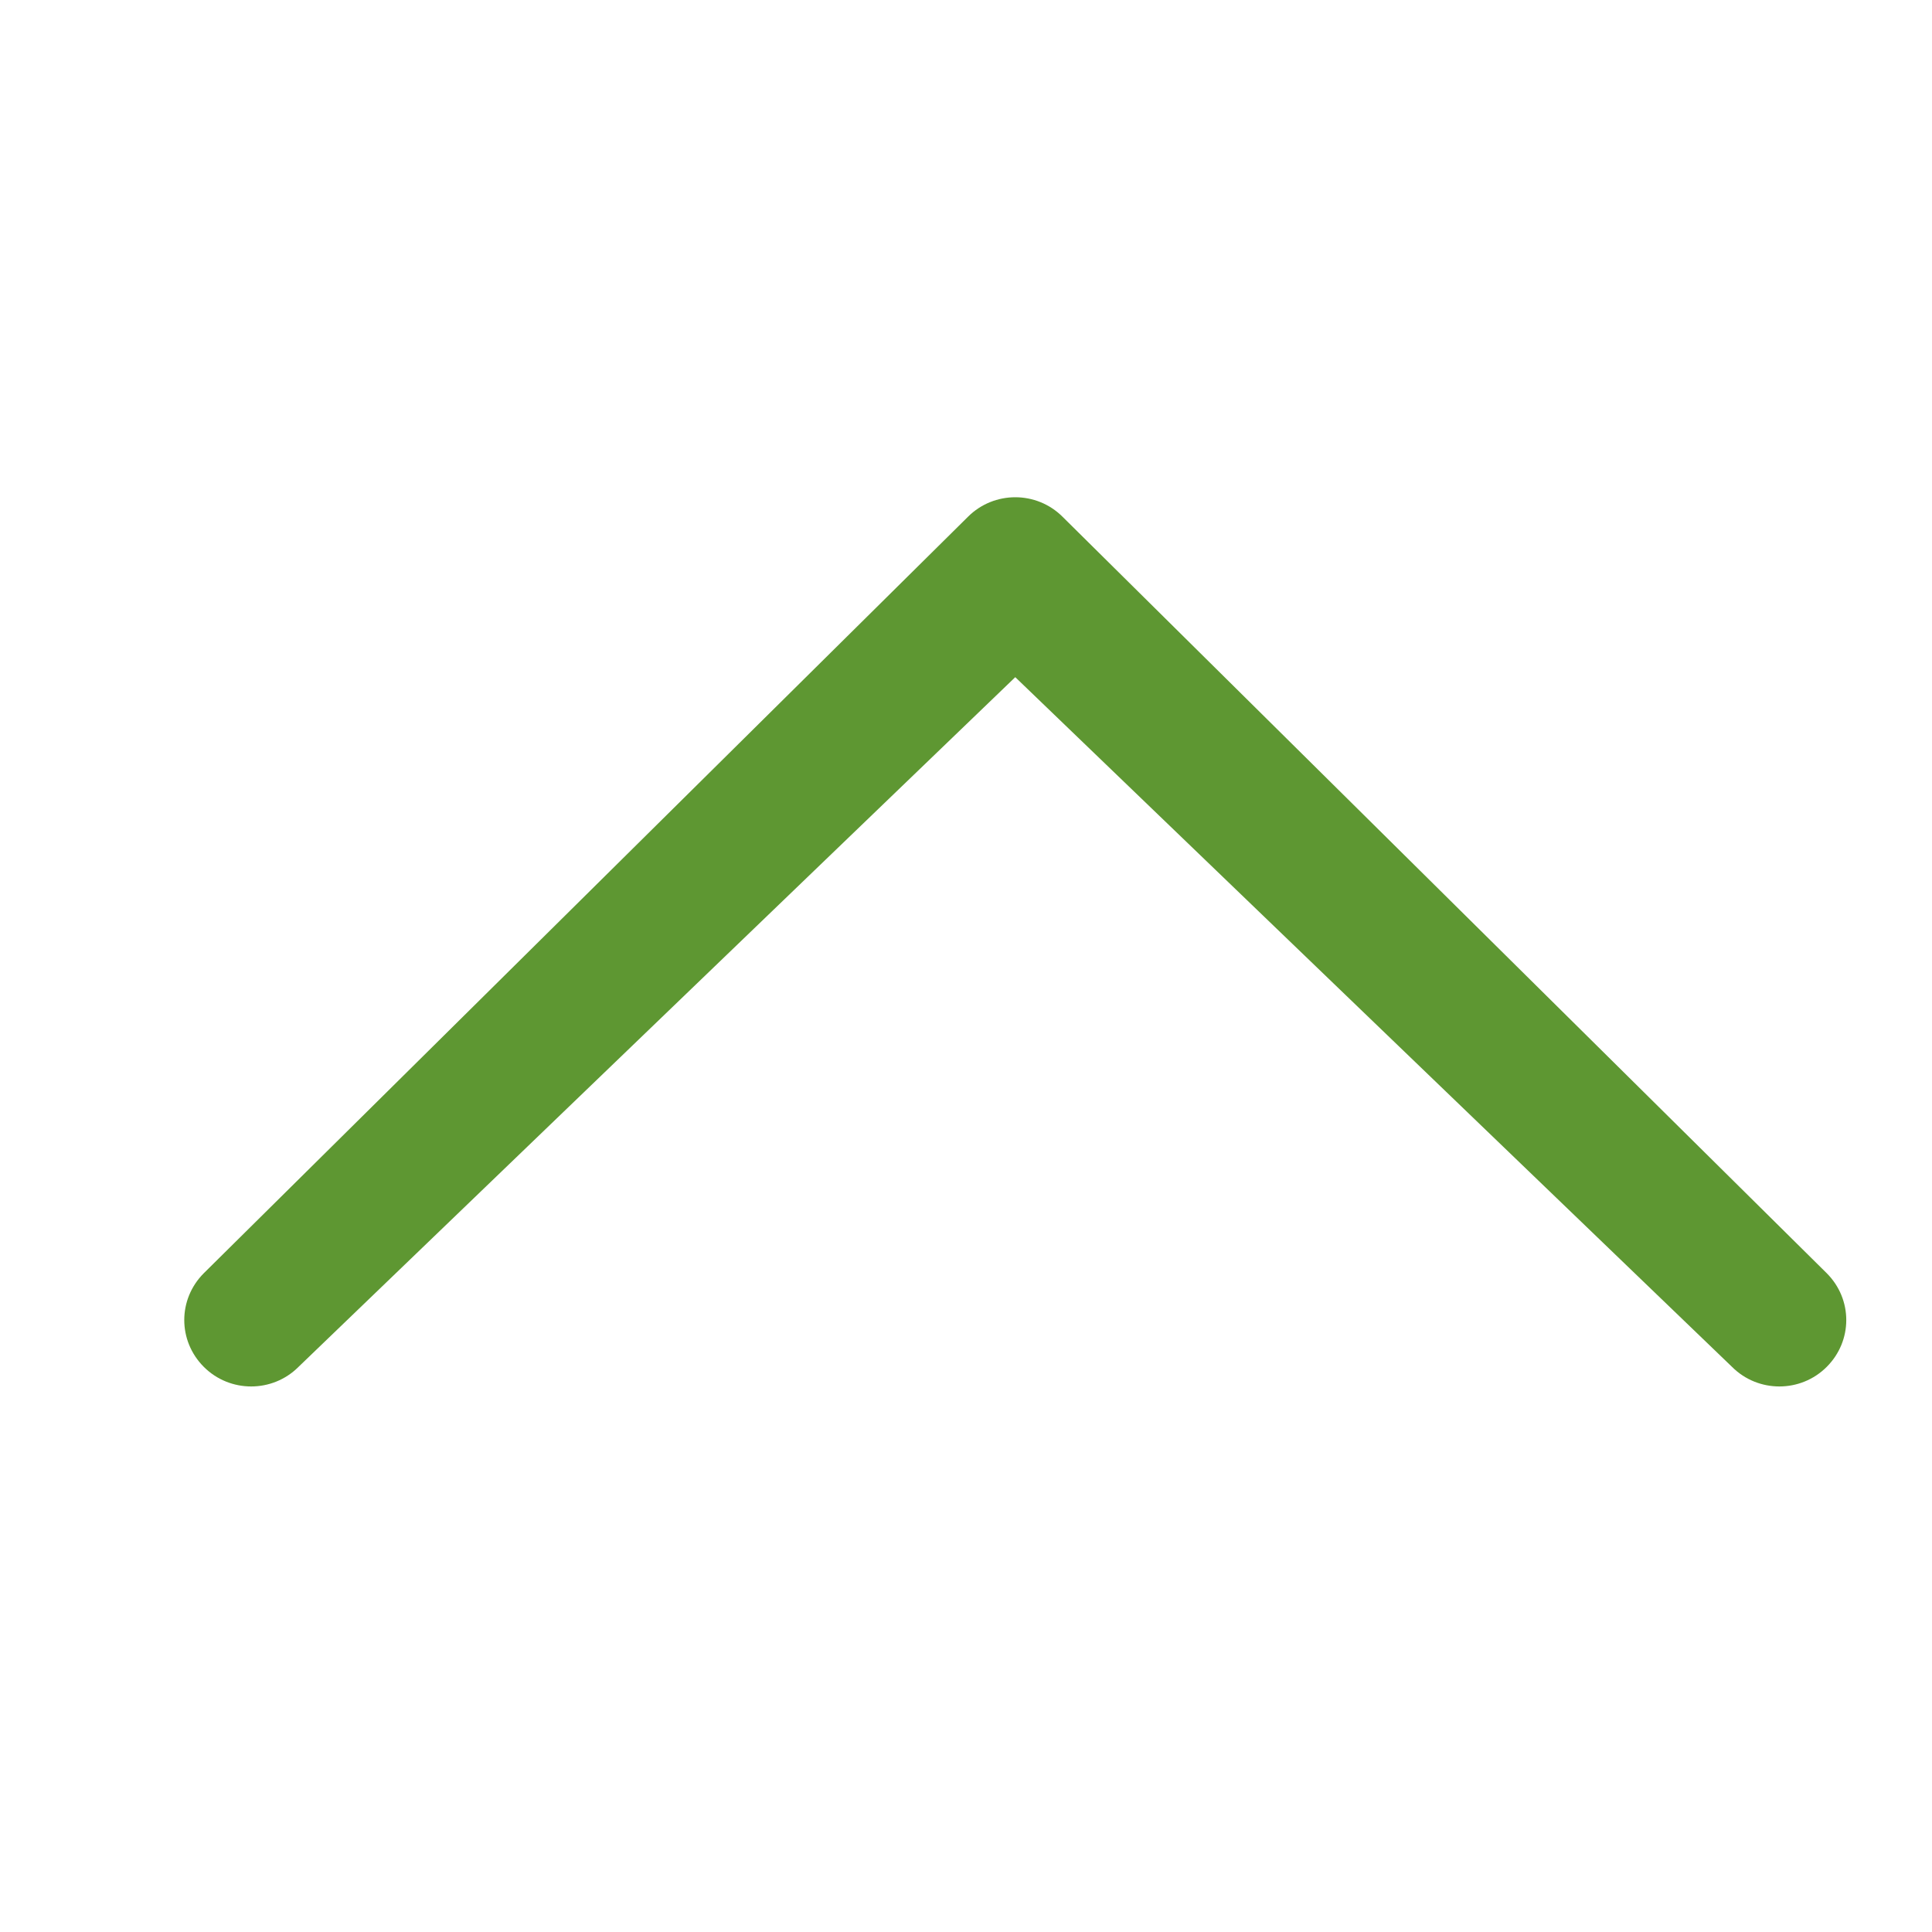 <?xml version="1.0" standalone="no"?><!DOCTYPE svg PUBLIC "-//W3C//DTD SVG 1.1//EN" "http://www.w3.org/Graphics/SVG/1.1/DTD/svg11.dtd"><svg t="1559735923147" class="icon" style="" viewBox="0 0 1024 1024" version="1.1" xmlns="http://www.w3.org/2000/svg" p-id="1104" xmlns:xlink="http://www.w3.org/1999/xlink" width="200" height="200"><defs><style type="text/css"></style></defs><path d="M538.112 358.912l-379.904 365.568c-13.824 13.824-36.352 13.824-50.176 0s-13.824-35.84 0-49.664l404.992-400.896c13.824-13.824 36.352-13.824 50.176 0l404.992 400.896c13.824 13.824 13.824 35.84 0 49.664s-36.352 13.824-50.176 0l-379.904-365.568z" p-id="1105" fill="#5e9732"></path></svg>